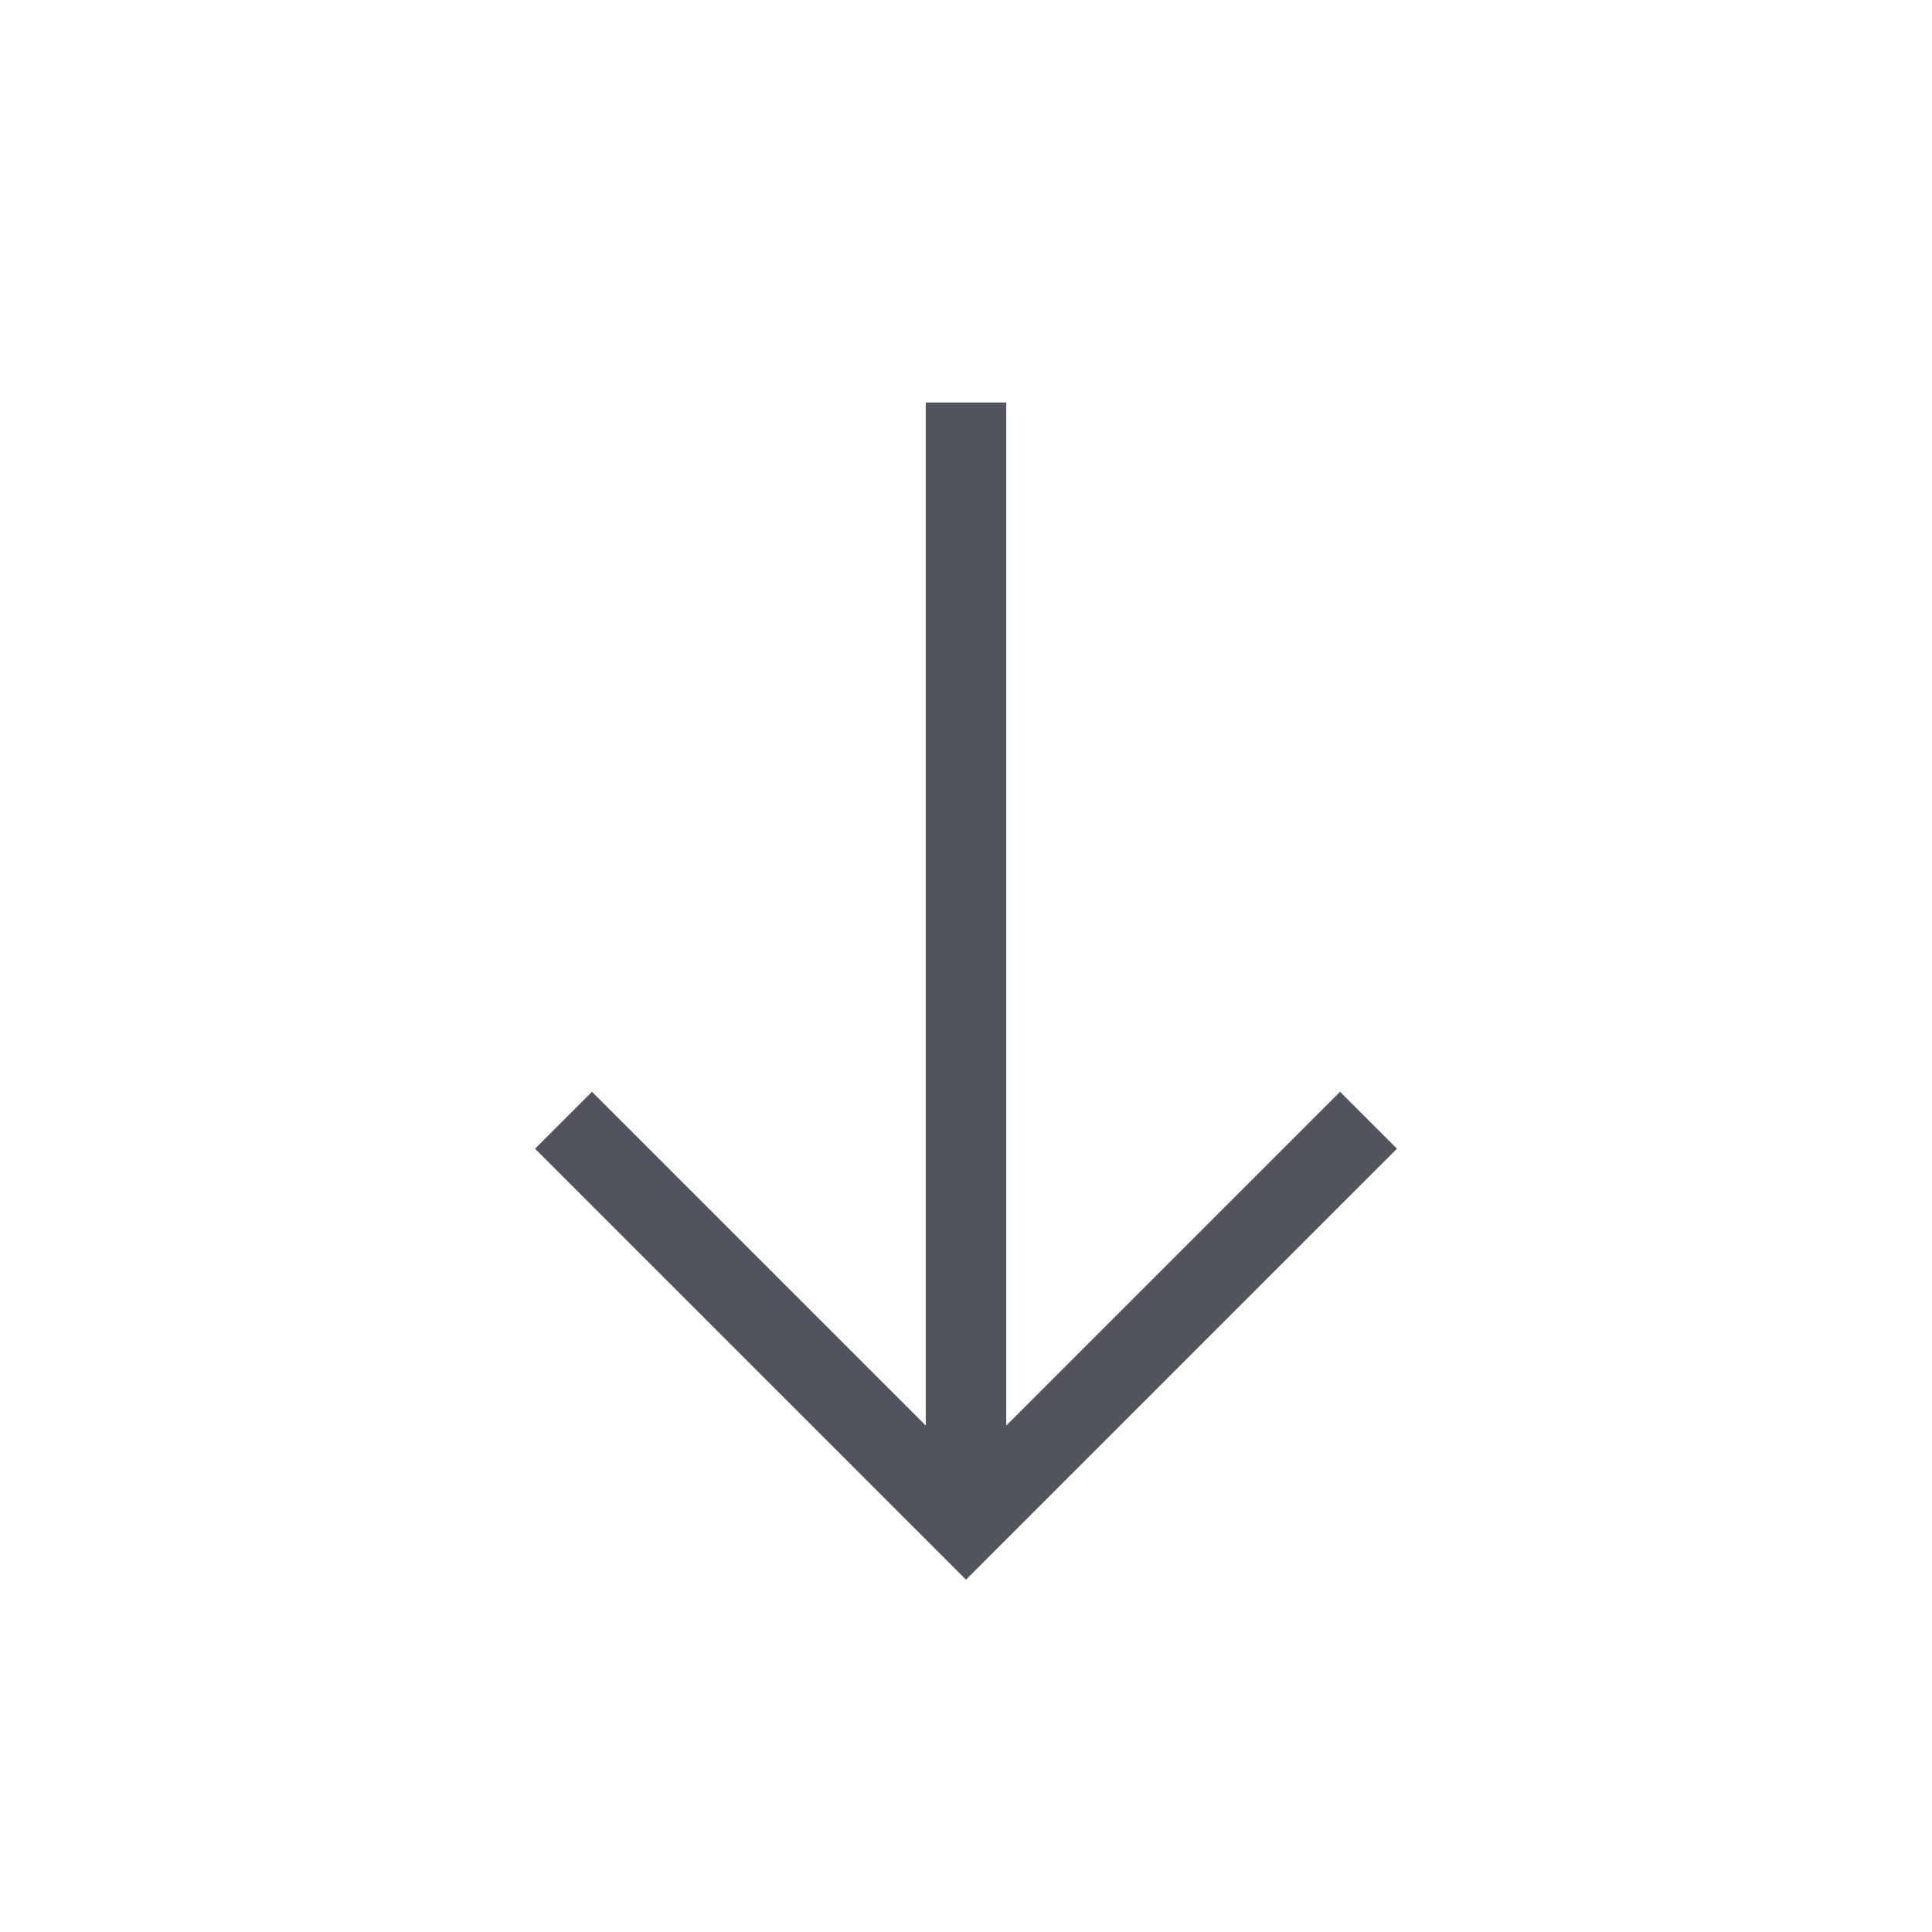 <svg width="24" height="24" viewBox="0 0 24 24" fill="none" xmlns="http://www.w3.org/2000/svg">
<path d="M12 5L12 19" stroke="#51545C" stroke-miterlimit="10"/>
<path d="M7 13.916L12 18.916L17 13.916" stroke="#51545C" stroke-miterlimit="10"/>
</svg>
